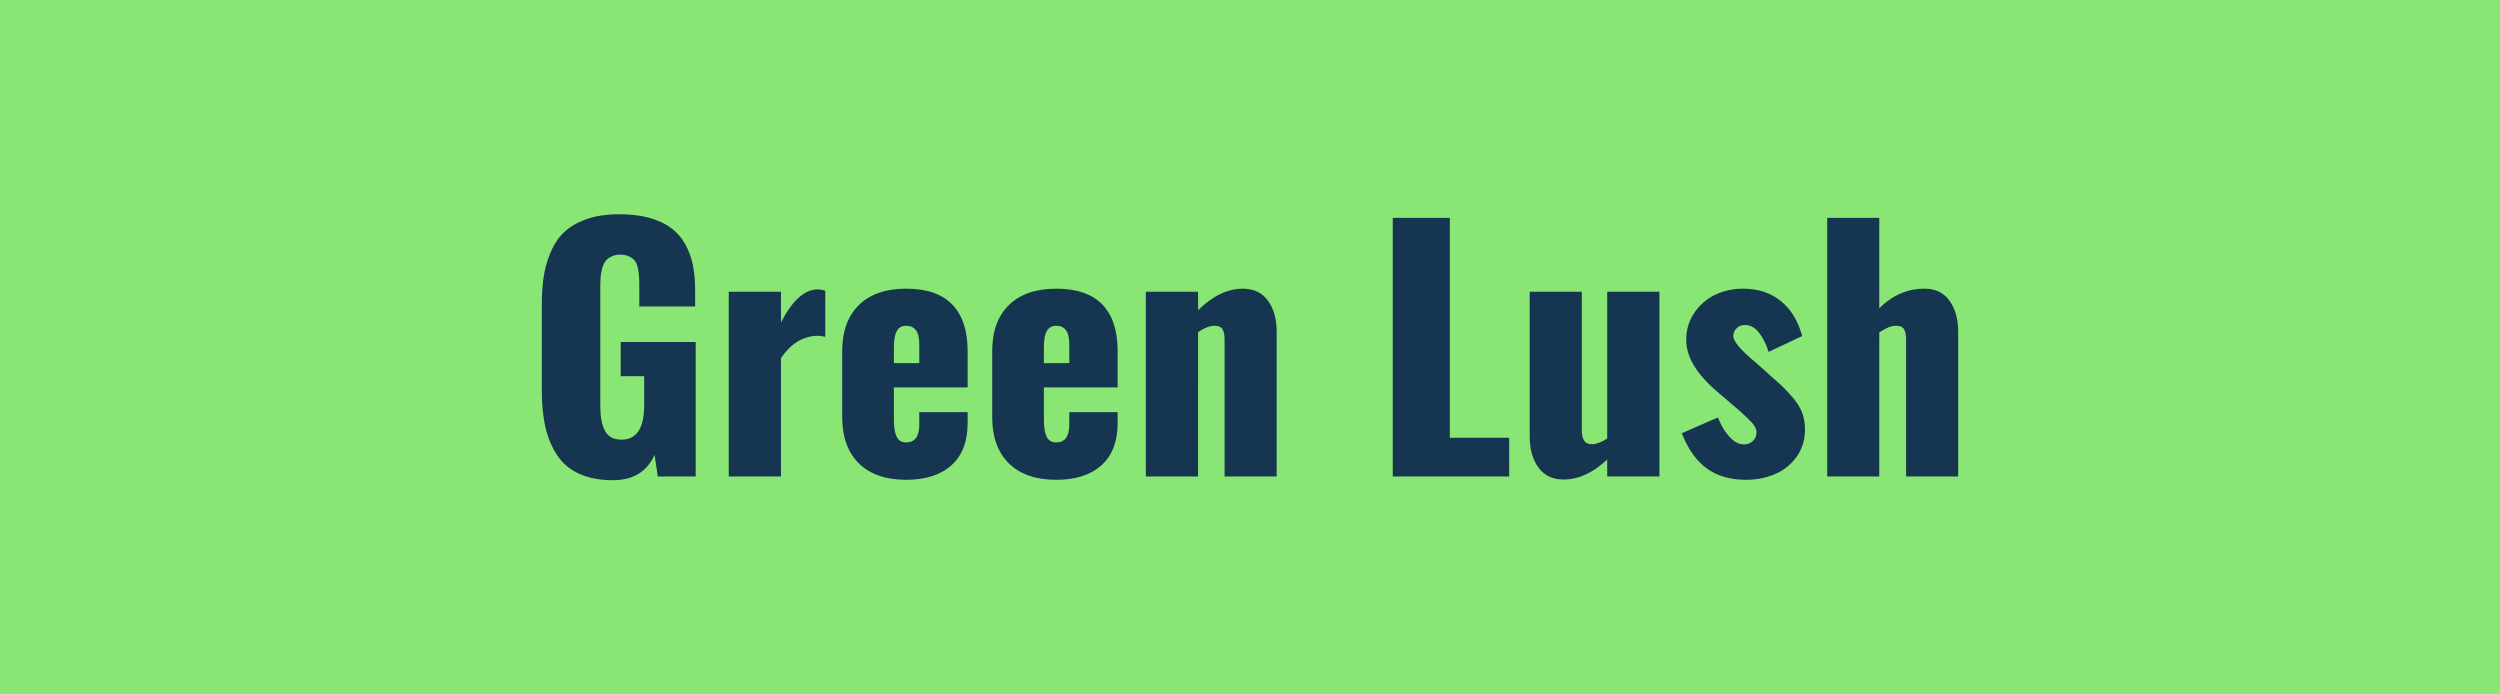 <svg xmlns="http://www.w3.org/2000/svg" width="180" height="50" viewBox="0 0 180 50"><rect width="100%" height="100%" fill="#89E574"/><path fill="#153550" d="M44.13 34.575q-1.41 0-2.42-.46-1-.45-1.59-1.33-.58-.87-.85-2.02-.26-1.14-.26-2.65v-6.19q0-1.23.17-2.21.18-.98.58-1.8.39-.82 1.03-1.35.65-.54 1.6-.84t2.21-.3q1.21 0 2.15.26.93.26 1.55.72.63.46 1.02 1.15t.56 1.5q.17.82.17 1.83v1.18h-4.02v-1.49q0-.43-.02-.7t-.09-.6q-.07-.32-.21-.5t-.41-.31q-.26-.13-.64-.13-.39 0-.67.15-.28.14-.42.35-.15.21-.23.56-.09.34-.1.63-.02.29-.02.7v8.53q0 1.11.33 1.75.33.65 1.21.65 1.62 0 1.62-2.48v-2.09h-1.69v-2.46h5.4v9.68h-2.73l-.23-1.56q-.82 1.83-3 1.83m12.1-.27h-3.76v-13.3h3.76v2.22q1.22-2.39 2.66-2.39.2 0 .53.09v3.33q-.32-.08-.62-.08-1.54.08-2.57 1.61zm8.13-9.27v1.11h1.83v-1.33q0-.74-.25-1.05t-.71-.31q-.44 0-.65.36-.22.36-.22 1.22m.88 9.51q-2.2 0-3.4-1.18t-1.2-3.33v-4.76q0-2.14 1.21-3.32 1.2-1.17 3.39-1.17 2.22 0 3.32 1.14 1.11 1.14 1.11 3.35v2.62h-5.31v2.33q0 .81.2 1.22t.68.41q.95 0 .95-1.29v-.89h3.48v.78q0 1.99-1.16 3.04-1.17 1.05-3.27 1.05m9.92-9.51v1.11h1.83v-1.33q0-.74-.25-1.05-.24-.31-.7-.31-.44 0-.66.36t-.22 1.22m.89 9.51q-2.2 0-3.41-1.18-1.2-1.18-1.2-3.33v-4.76q0-2.14 1.21-3.32 1.21-1.17 3.4-1.17 2.21 0 3.32 1.14 1.1 1.14 1.1 3.35v2.62h-5.31v2.33q0 .81.2 1.22t.69.41q.94 0 .94-1.29v-.89h3.48v.78q0 1.99-1.16 3.04t-3.26 1.05m10.21-.24H82.5v-13.3h3.76v1.33q1.58-1.55 3.22-1.55 1.18 0 1.81.86.63.87.63 2.23v10.43h-3.75v-9.87q0-.51-.16-.75t-.59-.23q-.47 0-1.16.46zm22.4 0h-8.38v-18.62h4.11v15.83h4.27zm3.92.22q-1.18 0-1.81-.86t-.63-2.22v-10.44h3.75v9.99q0 .49.18.74.17.26.59.25.45-.02 1.06-.41v-10.57h3.76v13.3h-3.76v-1.22q-1.53 1.44-3.14 1.44m13.14.02q-1.7 0-2.82-.81-1.12-.8-1.81-2.54l2.6-1.14q.38.95.9 1.46.46.48.96.48h.11q.35-.03.59-.28.23-.25.22-.62-.01-.19-.14-.41t-.49-.56q-.36-.35-.5-.47l-.64-.55-1.04-.89q-2.25-1.91-2.25-3.73-.01-1.07.57-1.94.56-.85 1.49-1.31.94-.45 2.03-.45 1.62 0 2.72.89 1.09.88 1.54 2.52l-2.42 1.14q-.23-.76-.65-1.33-.43-.57-.97-.6h-.03q-.41-.02-.63.21-.25.22-.26.56-.05.54 1.59 1.91l.21.18 1 .9q.58.5.87.79t.71.79q.41.51.6 1.03.18.53.18 1.14 0 1.13-.6 1.97-.61.85-1.56 1.25-.95.41-2.08.41m9.59-.24h-3.75v-18.62h3.75v6.51q1.42-1.41 3.25-1.41 1.18 0 1.8.86.63.87.63 2.23v10.43h-3.75v-9.87q0-.51-.16-.75-.15-.24-.58-.23-.49 0-1.19.48z"/></svg>